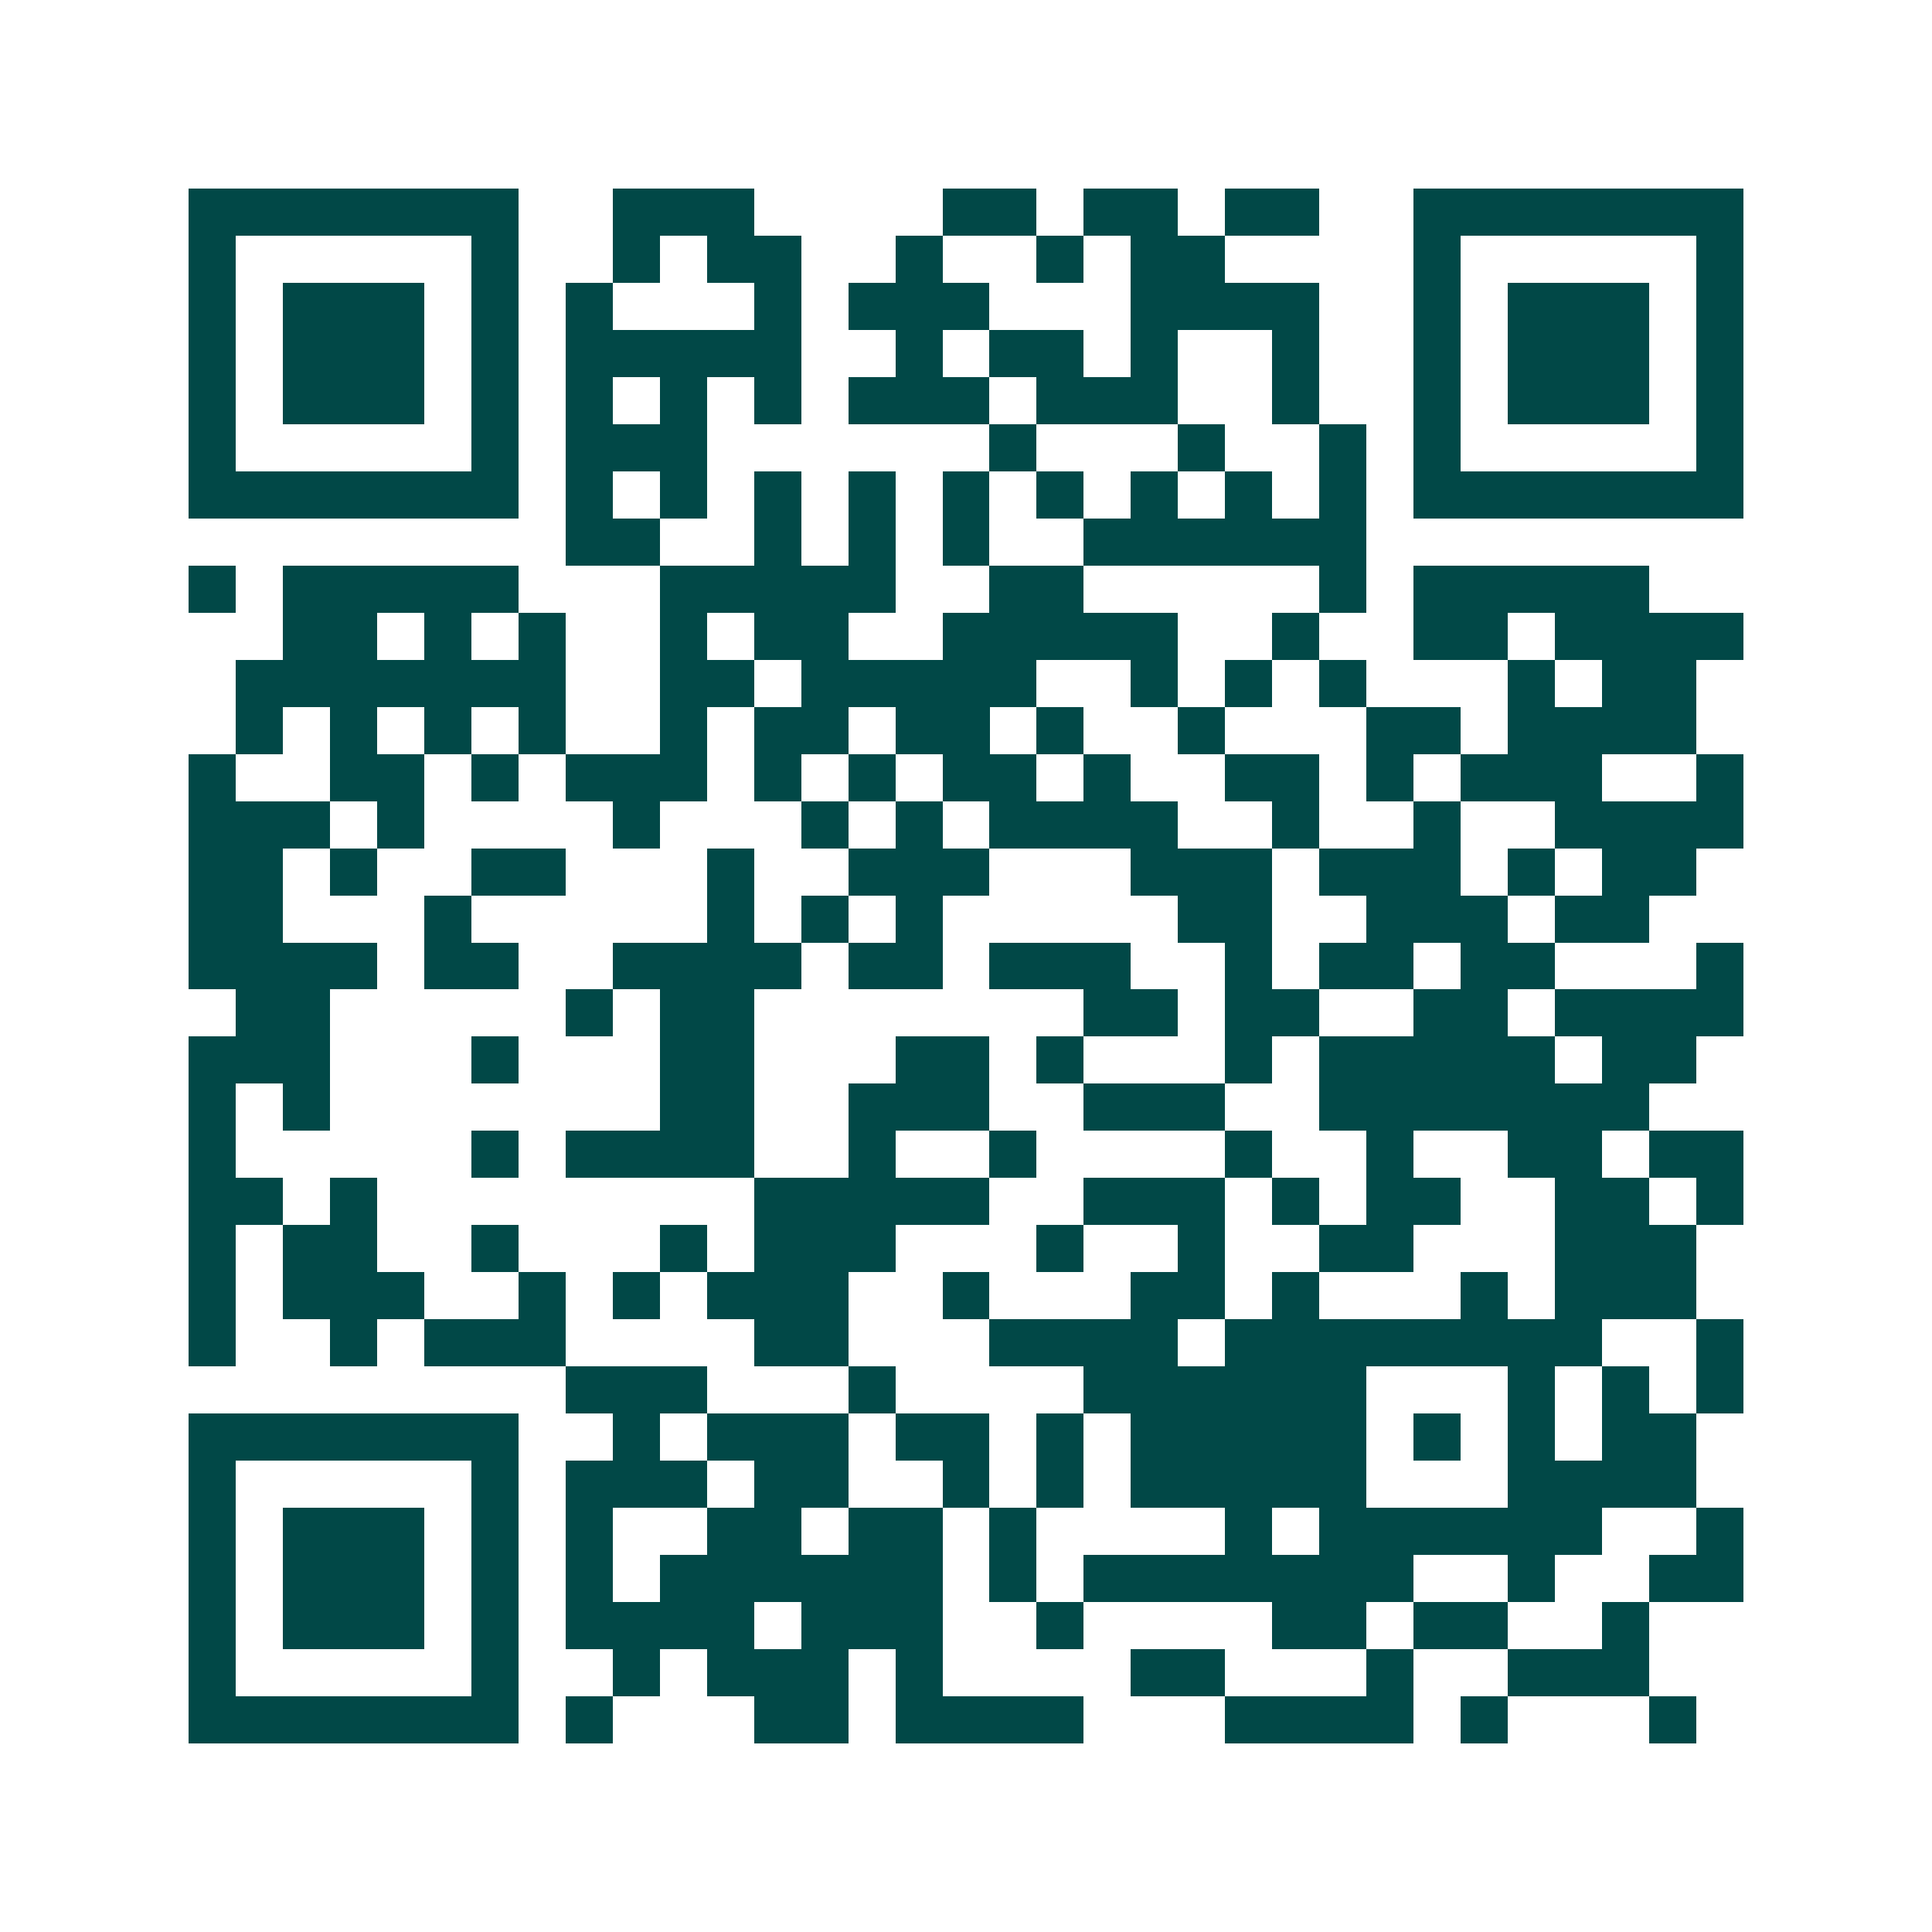 <svg xmlns="http://www.w3.org/2000/svg" width="200" height="200" viewBox="0 0 41 41" shape-rendering="crispEdges"><path fill="#ffffff" d="M0 0h41v41H0z"/><path stroke="#014847" d="M4 4.5h7m2 0h3m4 0h2m1 0h2m1 0h2m2 0h7M4 5.5h1m5 0h1m2 0h1m1 0h2m2 0h1m2 0h1m1 0h2m4 0h1m5 0h1M4 6.5h1m1 0h3m1 0h1m1 0h1m3 0h1m1 0h3m3 0h4m2 0h1m1 0h3m1 0h1M4 7.5h1m1 0h3m1 0h1m1 0h5m2 0h1m1 0h2m1 0h1m2 0h1m2 0h1m1 0h3m1 0h1M4 8.5h1m1 0h3m1 0h1m1 0h1m1 0h1m1 0h1m1 0h3m1 0h3m2 0h1m2 0h1m1 0h3m1 0h1M4 9.5h1m5 0h1m1 0h3m6 0h1m3 0h1m2 0h1m1 0h1m5 0h1M4 10.5h7m1 0h1m1 0h1m1 0h1m1 0h1m1 0h1m1 0h1m1 0h1m1 0h1m1 0h1m1 0h7M12 11.5h2m2 0h1m1 0h1m1 0h1m2 0h6M4 12.5h1m1 0h5m3 0h5m2 0h2m5 0h1m1 0h5M6 13.5h2m1 0h1m1 0h1m2 0h1m1 0h2m2 0h5m2 0h1m2 0h2m1 0h4M5 14.5h7m2 0h2m1 0h5m2 0h1m1 0h1m1 0h1m3 0h1m1 0h2M5 15.5h1m1 0h1m1 0h1m1 0h1m2 0h1m1 0h2m1 0h2m1 0h1m2 0h1m3 0h2m1 0h4M4 16.5h1m2 0h2m1 0h1m1 0h3m1 0h1m1 0h1m1 0h2m1 0h1m2 0h2m1 0h1m1 0h3m2 0h1M4 17.5h3m1 0h1m4 0h1m3 0h1m1 0h1m1 0h4m2 0h1m2 0h1m2 0h4M4 18.5h2m1 0h1m2 0h2m3 0h1m2 0h3m3 0h3m1 0h3m1 0h1m1 0h2M4 19.5h2m3 0h1m5 0h1m1 0h1m1 0h1m5 0h2m2 0h3m1 0h2M4 20.5h4m1 0h2m2 0h4m1 0h2m1 0h3m2 0h1m1 0h2m1 0h2m3 0h1M5 21.5h2m5 0h1m1 0h2m7 0h2m1 0h2m2 0h2m1 0h4M4 22.5h3m3 0h1m3 0h2m3 0h2m1 0h1m3 0h1m1 0h5m1 0h2M4 23.5h1m1 0h1m7 0h2m2 0h3m2 0h3m2 0h7M4 24.5h1m5 0h1m1 0h4m2 0h1m2 0h1m4 0h1m2 0h1m2 0h2m1 0h2M4 25.5h2m1 0h1m8 0h5m2 0h3m1 0h1m1 0h2m2 0h2m1 0h1M4 26.5h1m1 0h2m2 0h1m3 0h1m1 0h3m3 0h1m2 0h1m2 0h2m3 0h3M4 27.5h1m1 0h3m2 0h1m1 0h1m1 0h3m2 0h1m3 0h2m1 0h1m3 0h1m1 0h3M4 28.5h1m2 0h1m1 0h3m4 0h2m3 0h4m1 0h8m2 0h1M12 29.5h3m3 0h1m4 0h6m3 0h1m1 0h1m1 0h1M4 30.5h7m2 0h1m1 0h3m1 0h2m1 0h1m1 0h5m1 0h1m1 0h1m1 0h2M4 31.5h1m5 0h1m1 0h3m1 0h2m2 0h1m1 0h1m1 0h5m3 0h4M4 32.5h1m1 0h3m1 0h1m1 0h1m2 0h2m1 0h2m1 0h1m4 0h1m1 0h6m2 0h1M4 33.5h1m1 0h3m1 0h1m1 0h1m1 0h6m1 0h1m1 0h7m2 0h1m2 0h2M4 34.5h1m1 0h3m1 0h1m1 0h4m1 0h3m2 0h1m4 0h2m1 0h2m2 0h1M4 35.5h1m5 0h1m2 0h1m1 0h3m1 0h1m4 0h2m3 0h1m2 0h3M4 36.5h7m1 0h1m3 0h2m1 0h4m3 0h4m1 0h1m3 0h1"/></svg>
